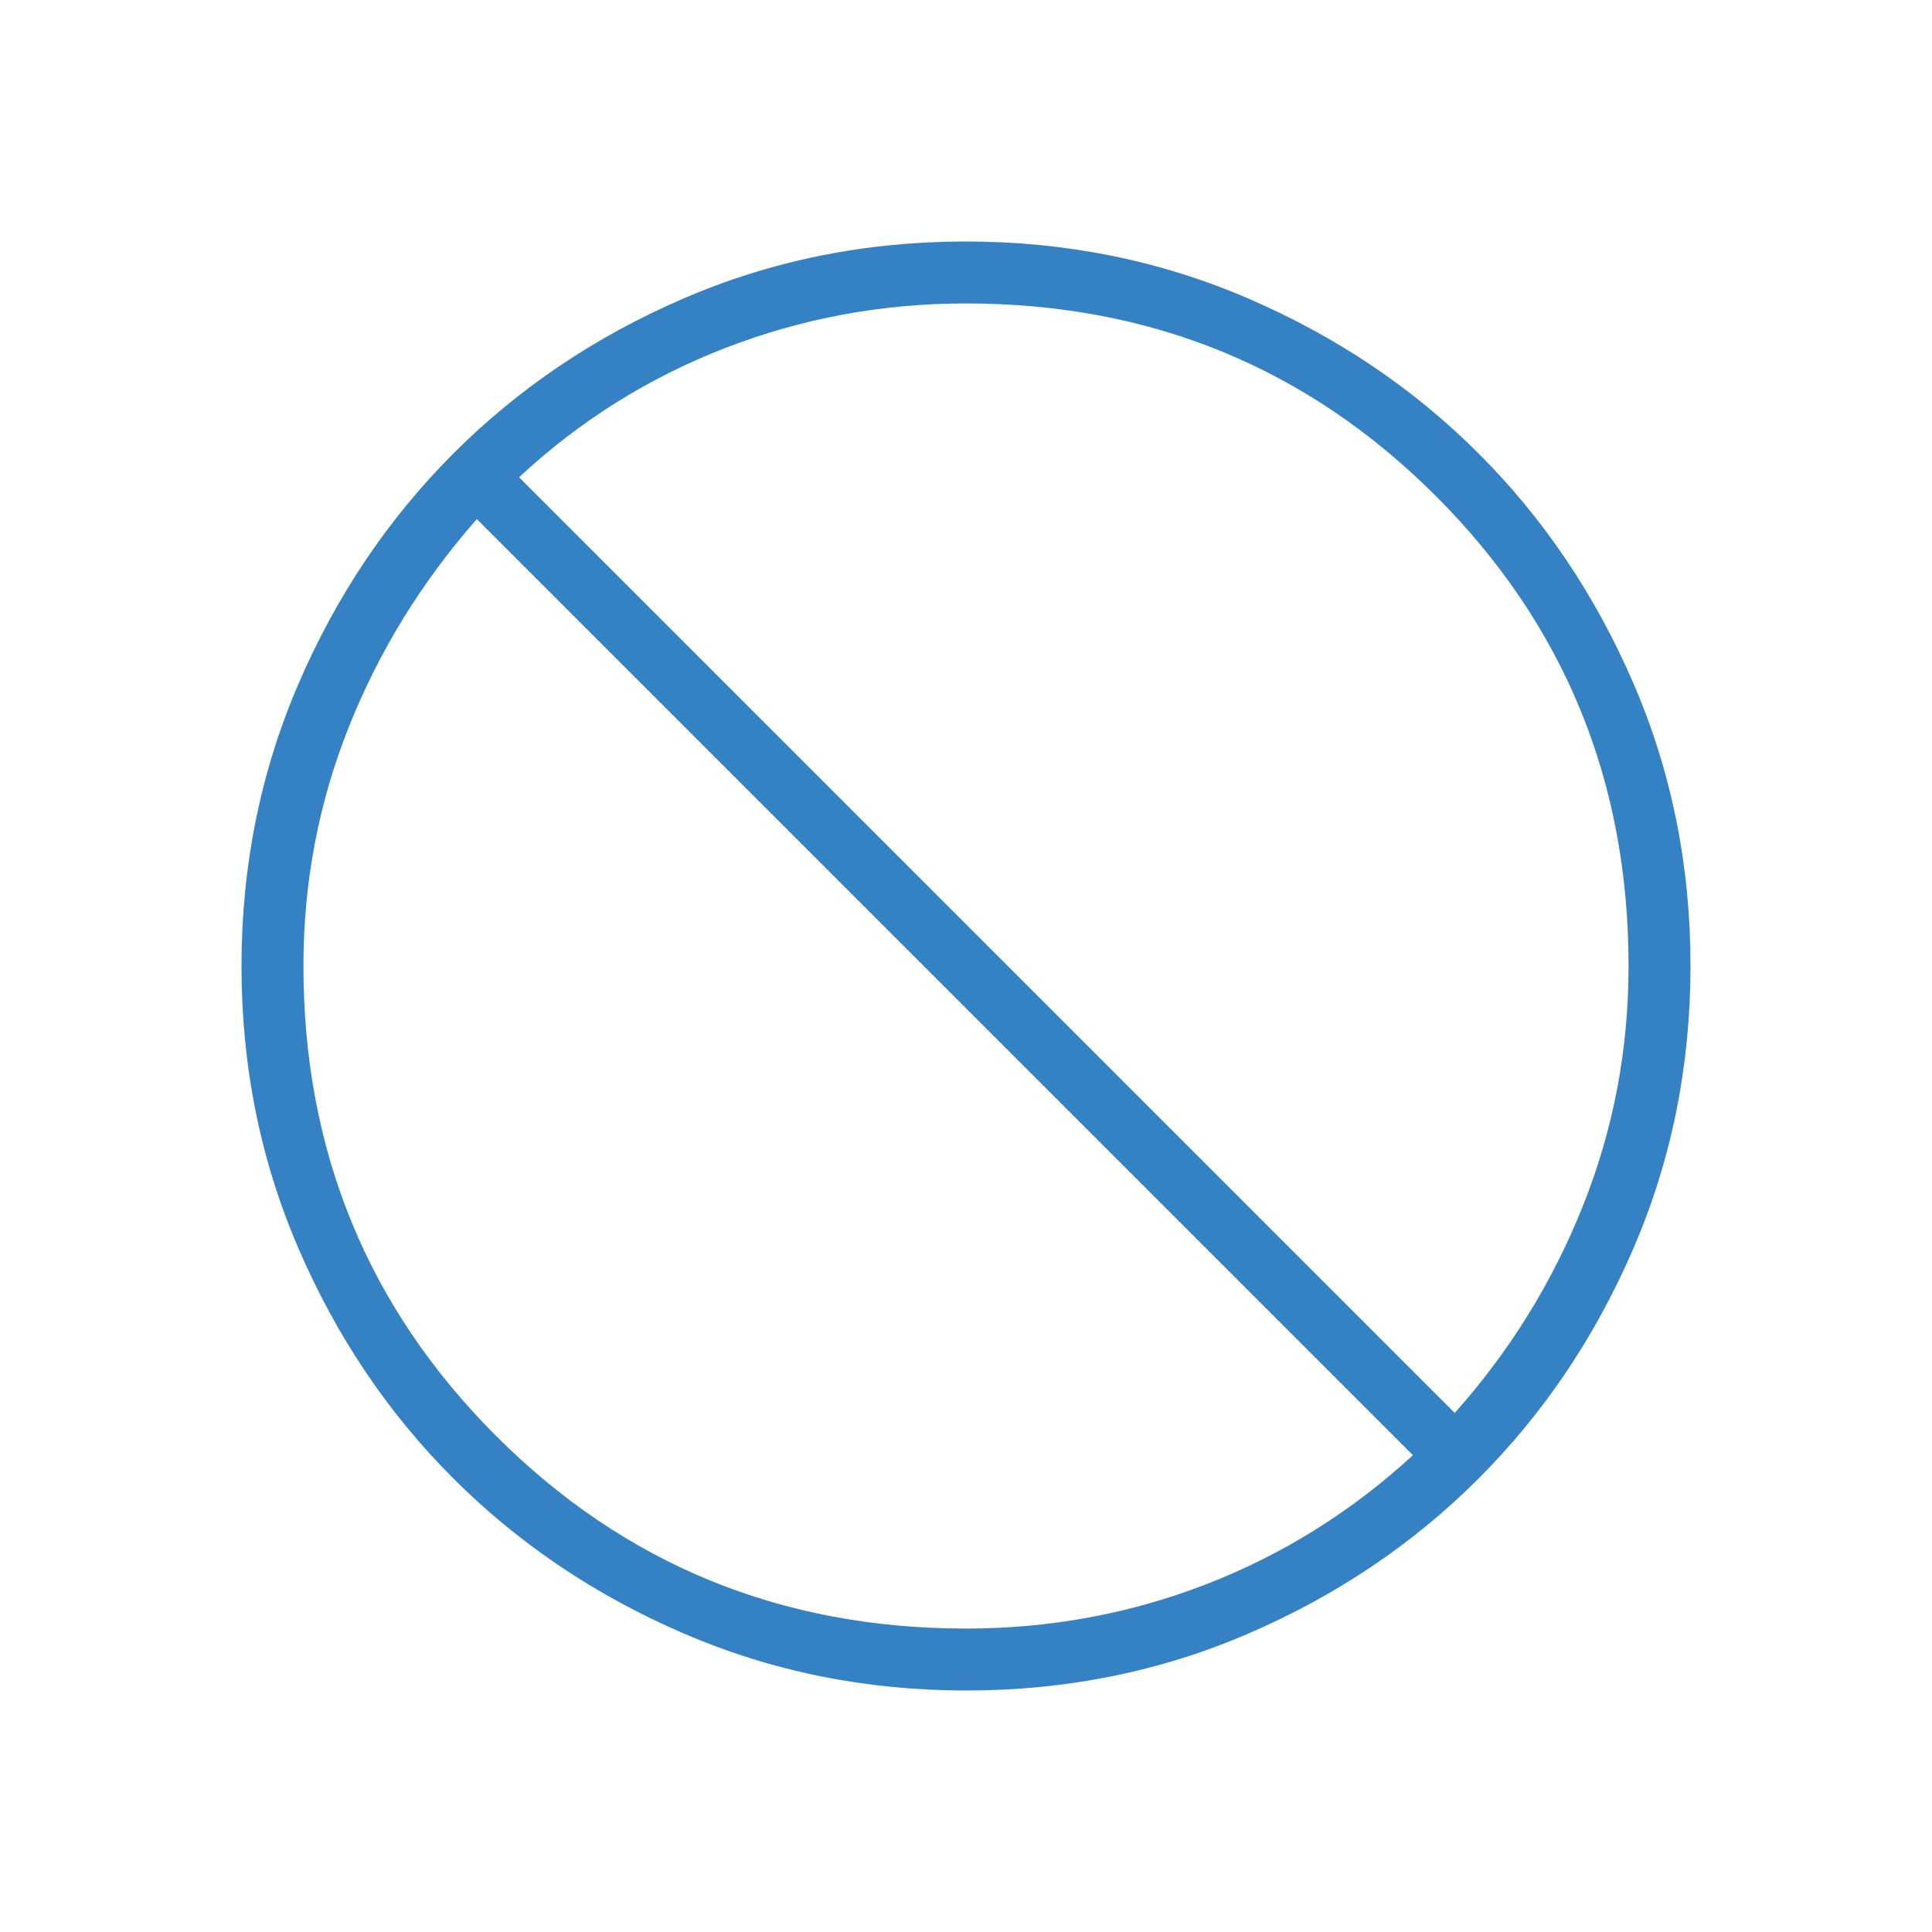 <svg width="69" height="69" viewBox="0 0 69 69" fill="none" xmlns="http://www.w3.org/2000/svg">
<mask id="mask0_1463_4301" style="mask-type:alpha" maskUnits="userSpaceOnUse" x="0" y="0" width="69" height="69">
<rect width="69" height="69" fill="#3482C3"/>
</mask>
<g mask="url(#mask0_1463_4301)">
<path d="M34.509 60.375C30.931 60.375 27.567 59.696 24.417 58.338C21.268 56.98 18.528 55.137 16.198 52.809C13.868 50.482 12.023 47.744 10.664 44.597C9.305 41.45 8.625 38.088 8.625 34.509C8.625 30.931 9.304 27.567 10.662 24.417C12.02 21.268 13.863 18.528 16.191 16.198C18.518 13.868 21.256 12.023 24.403 10.664C27.55 9.305 30.912 8.625 34.491 8.625C38.069 8.625 41.433 9.304 44.583 10.662C47.732 12.02 50.472 13.863 52.802 16.191C55.132 18.518 56.977 21.256 58.336 24.403C59.695 27.55 60.375 30.912 60.375 34.491C60.375 38.069 59.696 41.433 58.338 44.583C56.98 47.732 55.137 50.472 52.809 52.802C50.482 55.132 47.744 56.977 44.597 58.336C41.45 59.695 38.088 60.375 34.509 60.375ZM34.5 58.163C37.496 58.163 40.357 57.635 43.083 56.579C45.809 55.523 48.269 53.987 50.462 51.971L17.029 18.538C15.061 20.779 13.537 23.255 12.457 25.966C11.377 28.676 10.837 31.521 10.837 34.5C10.837 41.101 13.13 46.695 17.717 51.283C22.305 55.87 27.899 58.163 34.5 58.163ZM51.955 50.462C53.912 48.269 55.436 45.809 56.527 43.083C57.618 40.357 58.163 37.496 58.163 34.5C58.163 27.899 55.87 22.305 51.283 17.717C46.695 13.13 41.101 10.837 34.5 10.837C31.508 10.837 28.642 11.367 25.901 12.429C23.16 13.491 20.705 15.029 18.538 17.045L51.955 50.462Z" fill="#3482C3"/>
</g>
</svg>
